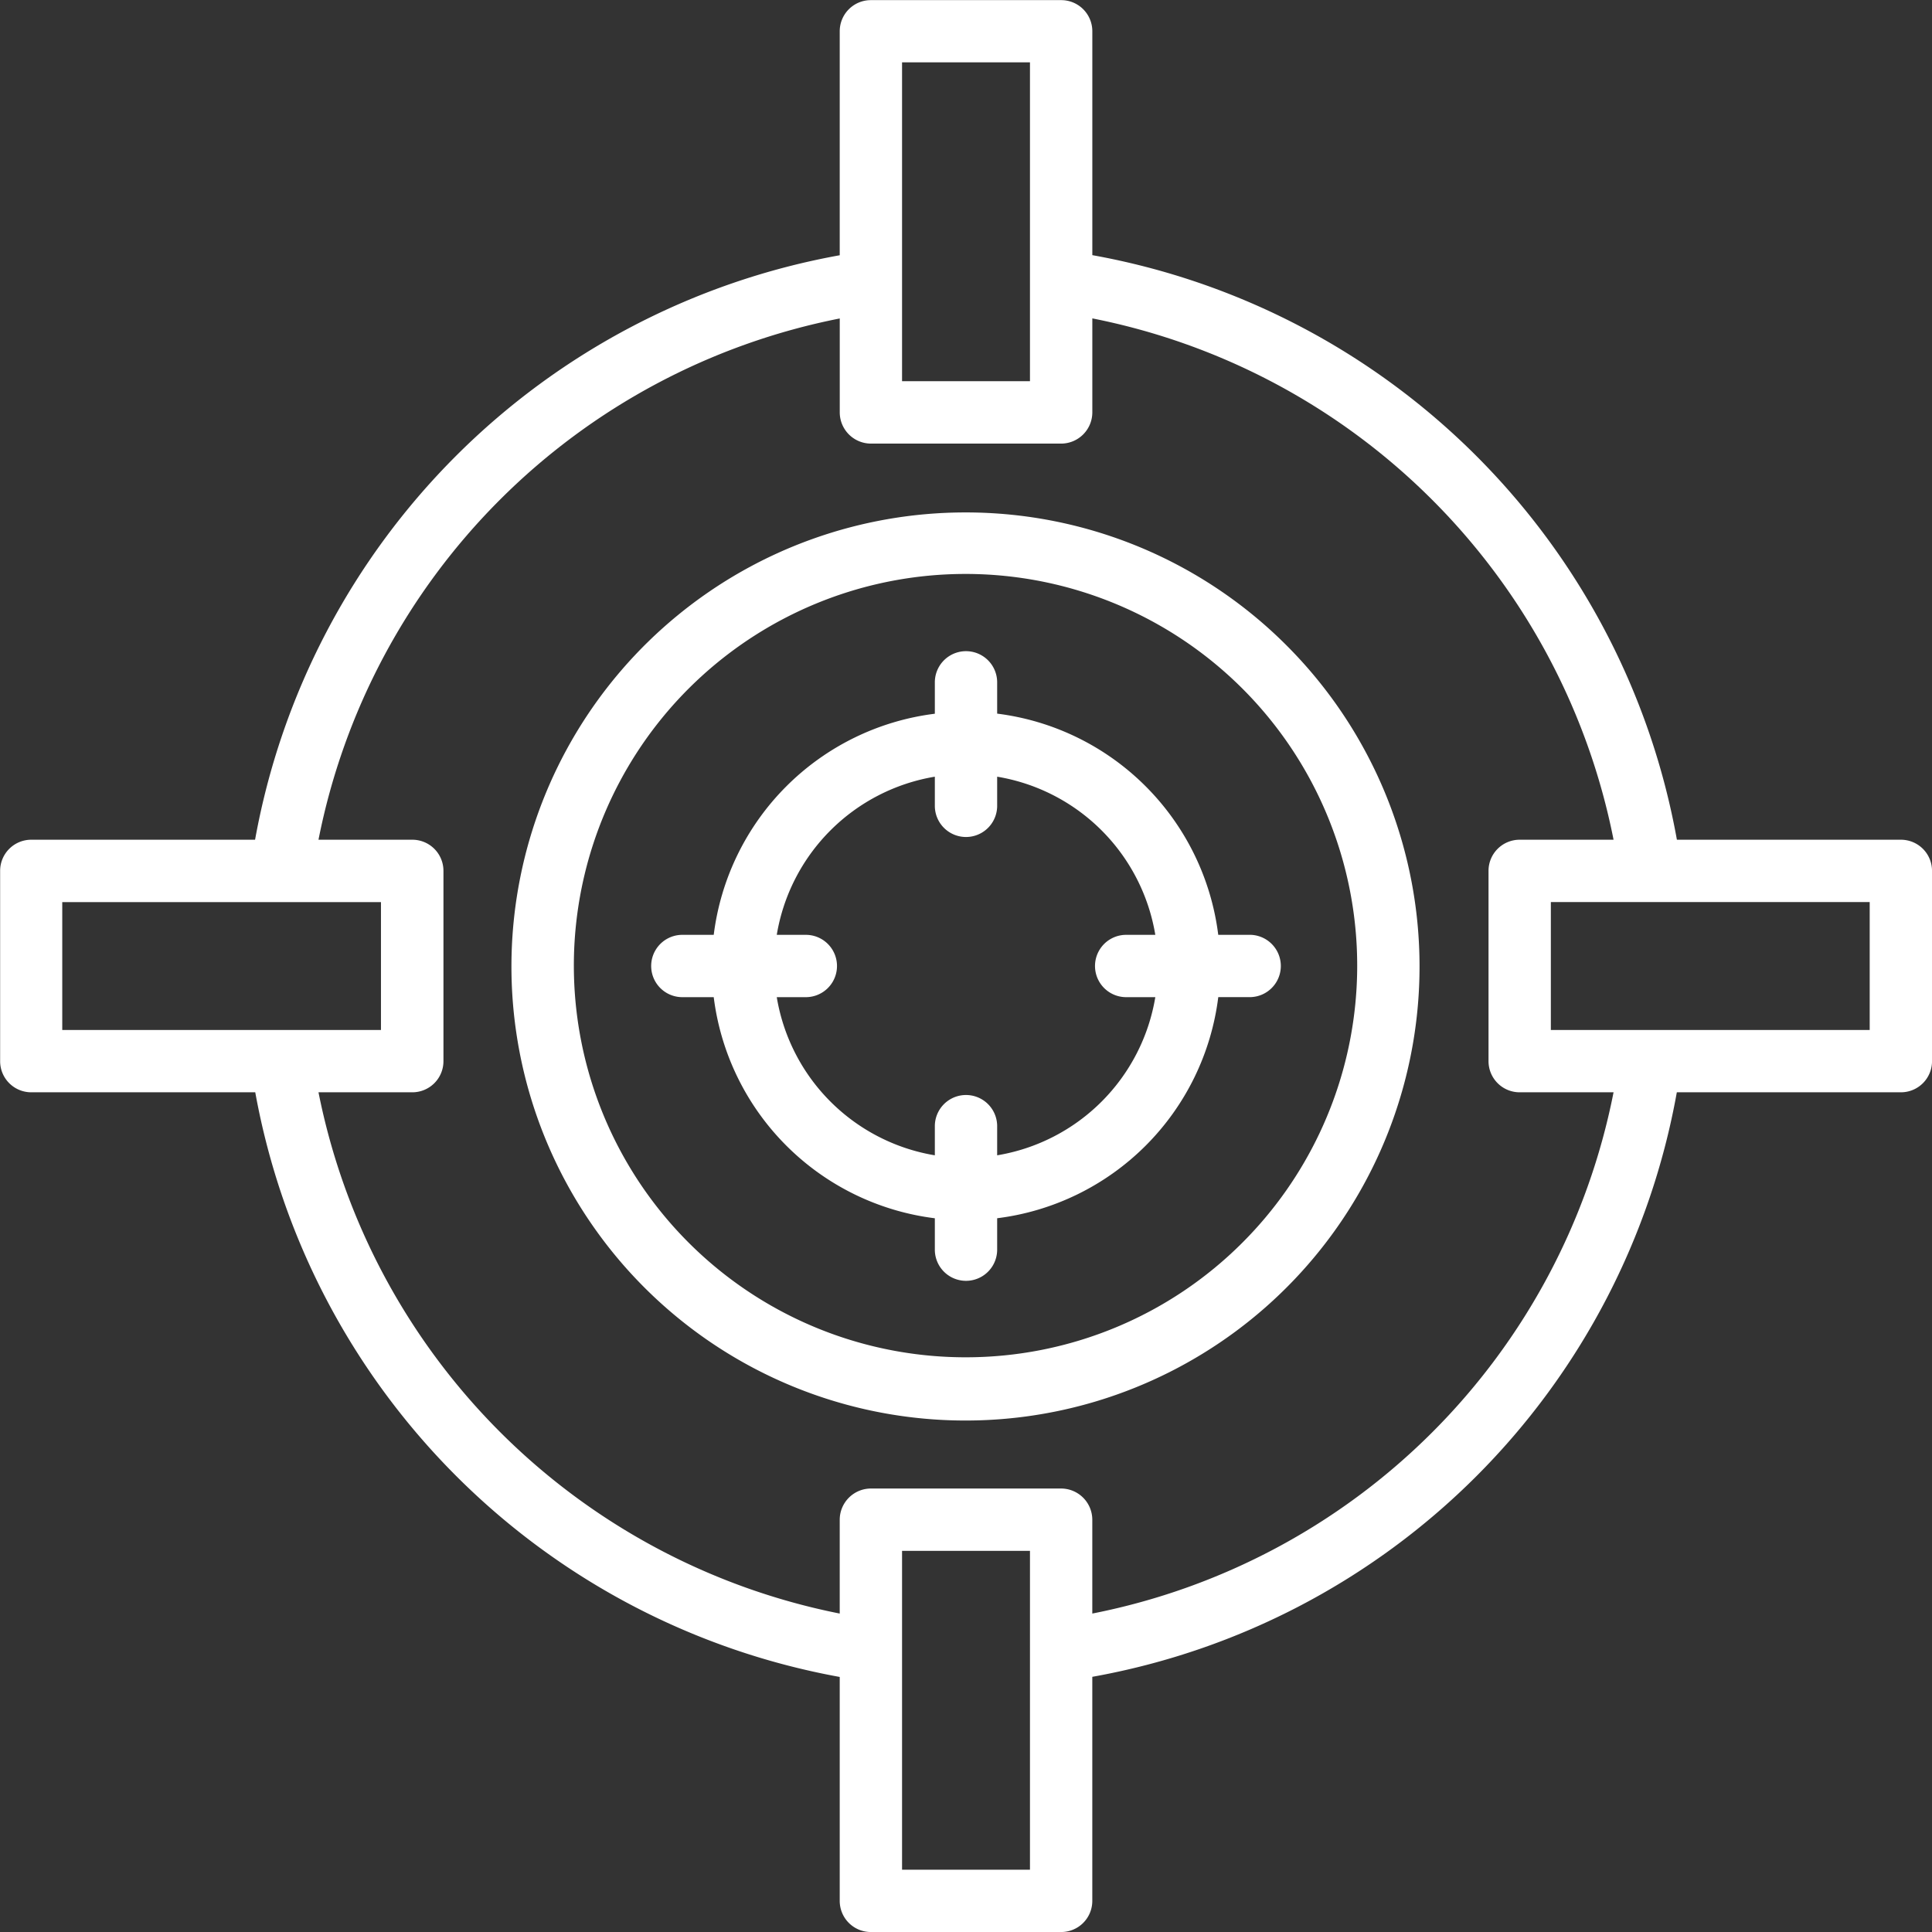 <?xml version="1.0" encoding="UTF-8"?> <svg xmlns="http://www.w3.org/2000/svg" id="np_target_4996010_707070" width="76.378" height="76.378" viewBox="0 0 76.378 76.378"><rect x="0" y="0" width="76.378" height="76.378" fill="#333333" stroke="none"/><path id="Path_2549" data-name="Path 2549" d="M45.188,27.258a17.95,17.95,0,1,0,12.673,5.257,17.918,17.918,0,0,0-12.673-5.257Zm0,33.4v0a15.484,15.484,0,1,1,10.93-4.534,15.449,15.449,0,0,1-10.93,4.534Z" transform="translate(-7 -7)" fill="#fff"></path><path id="Path_2550" data-name="Path 2550" d="M47.892,36.685V35.447a1.232,1.232,0,1,0-2.464,0v1.241a10.063,10.063,0,0,0-8.741,8.741H35.446a1.232,1.232,0,1,0,0,2.464h1.241a10.066,10.066,0,0,0,8.741,8.741v1.241a1.232,1.232,0,0,0,2.464,0V56.633a10.063,10.063,0,0,0,8.741-8.741h1.241a1.232,1.232,0,0,0,0-2.464H56.632a10.069,10.069,0,0,0-8.741-8.744Zm0,17.457V52.993a1.232,1.232,0,0,0-2.464,0v1.152a7.6,7.6,0,0,1-6.249-6.252h1.149a1.232,1.232,0,1,0,0-2.464H39.179a7.6,7.6,0,0,1,6.249-6.252v1.152a1.232,1.232,0,0,0,2.464,0V39.177a7.6,7.6,0,0,1,6.252,6.252H52.992a1.232,1.232,0,1,0,0,2.464h1.152a7.6,7.6,0,0,1-6.252,6.252Z" transform="translate(-8.471 -8.472)" fill="#fff"></path><path id="Path_2551" data-name="Path 2551" d="M76.71,34.76H67.856a28.628,28.628,0,0,0-23.11-23.11V2.8a1.23,1.23,0,0,0-1.232-1.232H35.992A1.23,1.23,0,0,0,34.76,2.8v8.854A28.657,28.657,0,0,0,11.647,34.76H2.8a1.23,1.23,0,0,0-1.232,1.232v7.521A1.23,1.23,0,0,0,2.8,44.745h8.854A28.7,28.7,0,0,0,34.76,67.858V76.71a1.23,1.23,0,0,0,1.232,1.232h7.521a1.23,1.23,0,0,0,1.232-1.232V67.853A28.594,28.594,0,0,0,67.853,44.745H76.71a1.23,1.23,0,0,0,1.232-1.232V35.992A1.23,1.23,0,0,0,76.71,34.76ZM37.224,4.027h5.057V16.632H37.224Zm-33.2,33.2h12.6v5.054l-12.6,0ZM42.281,75.478H37.224V62.873h5.057Zm2.464-10.127V61.641a1.236,1.236,0,0,0-1.232-1.232H35.992a1.236,1.236,0,0,0-1.232,1.232v3.711A26.225,26.225,0,0,1,14.154,44.745h3.708a1.23,1.23,0,0,0,1.232-1.232V35.992a1.23,1.23,0,0,0-1.232-1.232H14.154A26.171,26.171,0,0,1,34.761,14.153v3.711A1.236,1.236,0,0,0,35.993,19.1h7.521a1.236,1.236,0,0,0,1.232-1.232V14.15A26.18,26.18,0,0,1,65.352,34.76H61.641a1.23,1.23,0,0,0-1.232,1.232v7.521a1.23,1.23,0,0,0,1.232,1.232h3.711A26.149,26.149,0,0,1,44.745,65.352ZM75.478,42.281H62.873V37.224H75.478Z" transform="translate(-1.563 -1.563)" fill="#fff"></path></svg> 